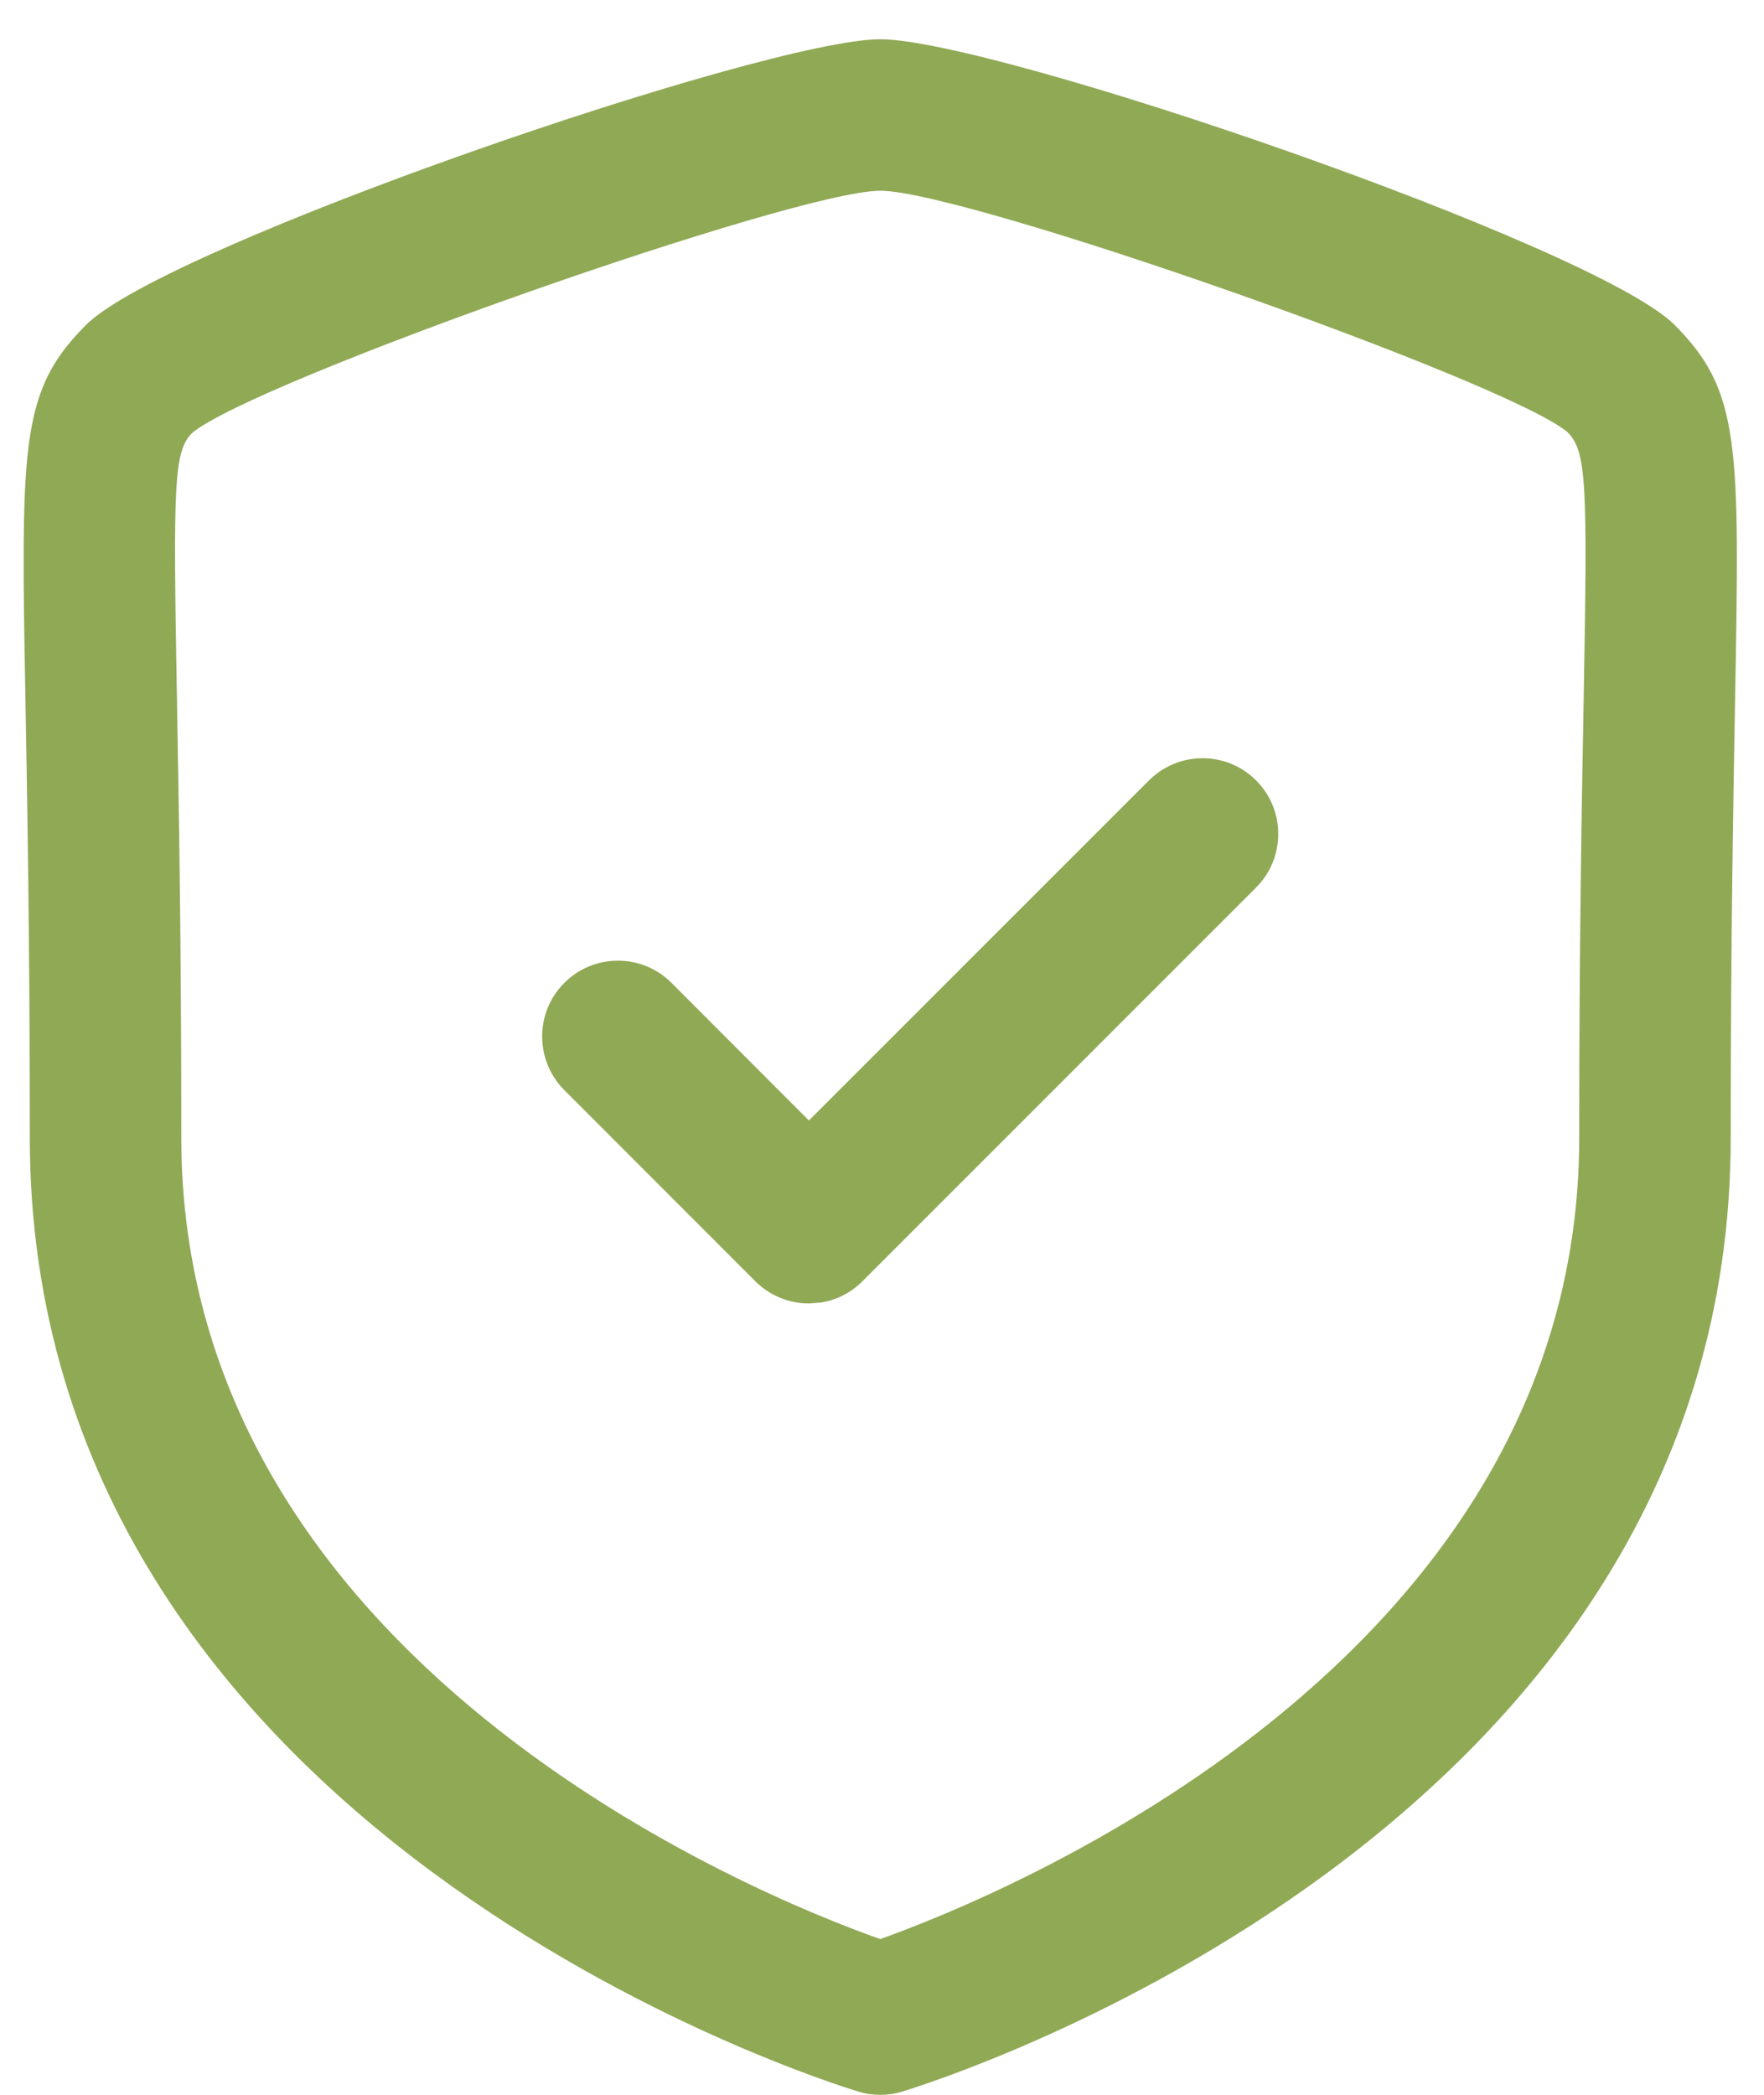 <svg xmlns="http://www.w3.org/2000/svg" width="32" height="38" viewBox="0 0 32 38" fill="none"><path fill-rule="evenodd" clip-rule="evenodd" d="M15.969 0.712C18.044 0.712 28.934 4.451 30.376 5.892C31.577 7.094 31.559 8.065 31.475 12.717C31.442 14.582 31.396 17.123 31.396 20.64C31.396 33.246 16.98 37.756 16.366 37.941C16.236 37.982 16.102 38 15.969 38C15.835 38 15.701 37.982 15.571 37.941C14.957 37.756 0.541 33.246 0.541 20.64C0.541 17.128 0.495 14.588 0.462 12.723C0.447 11.891 0.434 11.177 0.43 10.558L0.43 9.859C0.445 7.565 0.661 6.793 1.563 5.892C3.001 4.451 13.891 0.712 15.969 0.712ZM15.969 3.46C14.415 3.46 4.615 6.911 3.485 7.854C3.152 8.189 3.139 8.772 3.21 12.672C3.243 14.551 3.289 17.105 3.289 20.64C3.289 30.167 13.77 34.397 15.967 35.175C18.161 34.393 28.648 30.14 28.648 20.64C28.648 17.101 28.694 14.546 28.729 12.666C28.799 8.77 28.786 8.187 28.432 7.836C27.324 6.911 17.522 3.46 15.969 3.46ZM22.786 14.156C23.322 14.693 23.322 15.563 22.786 16.1L15.645 23.242C15.44 23.449 15.175 23.583 14.891 23.628L14.674 23.645C14.31 23.645 13.96 23.5 13.702 23.242L10.236 19.773C9.701 19.236 9.701 18.364 10.238 17.829C10.773 17.292 11.645 17.292 12.181 17.829L14.674 20.326L20.844 14.156C21.381 13.62 22.249 13.62 22.786 14.156Z" fill="#90A955"></path></svg>